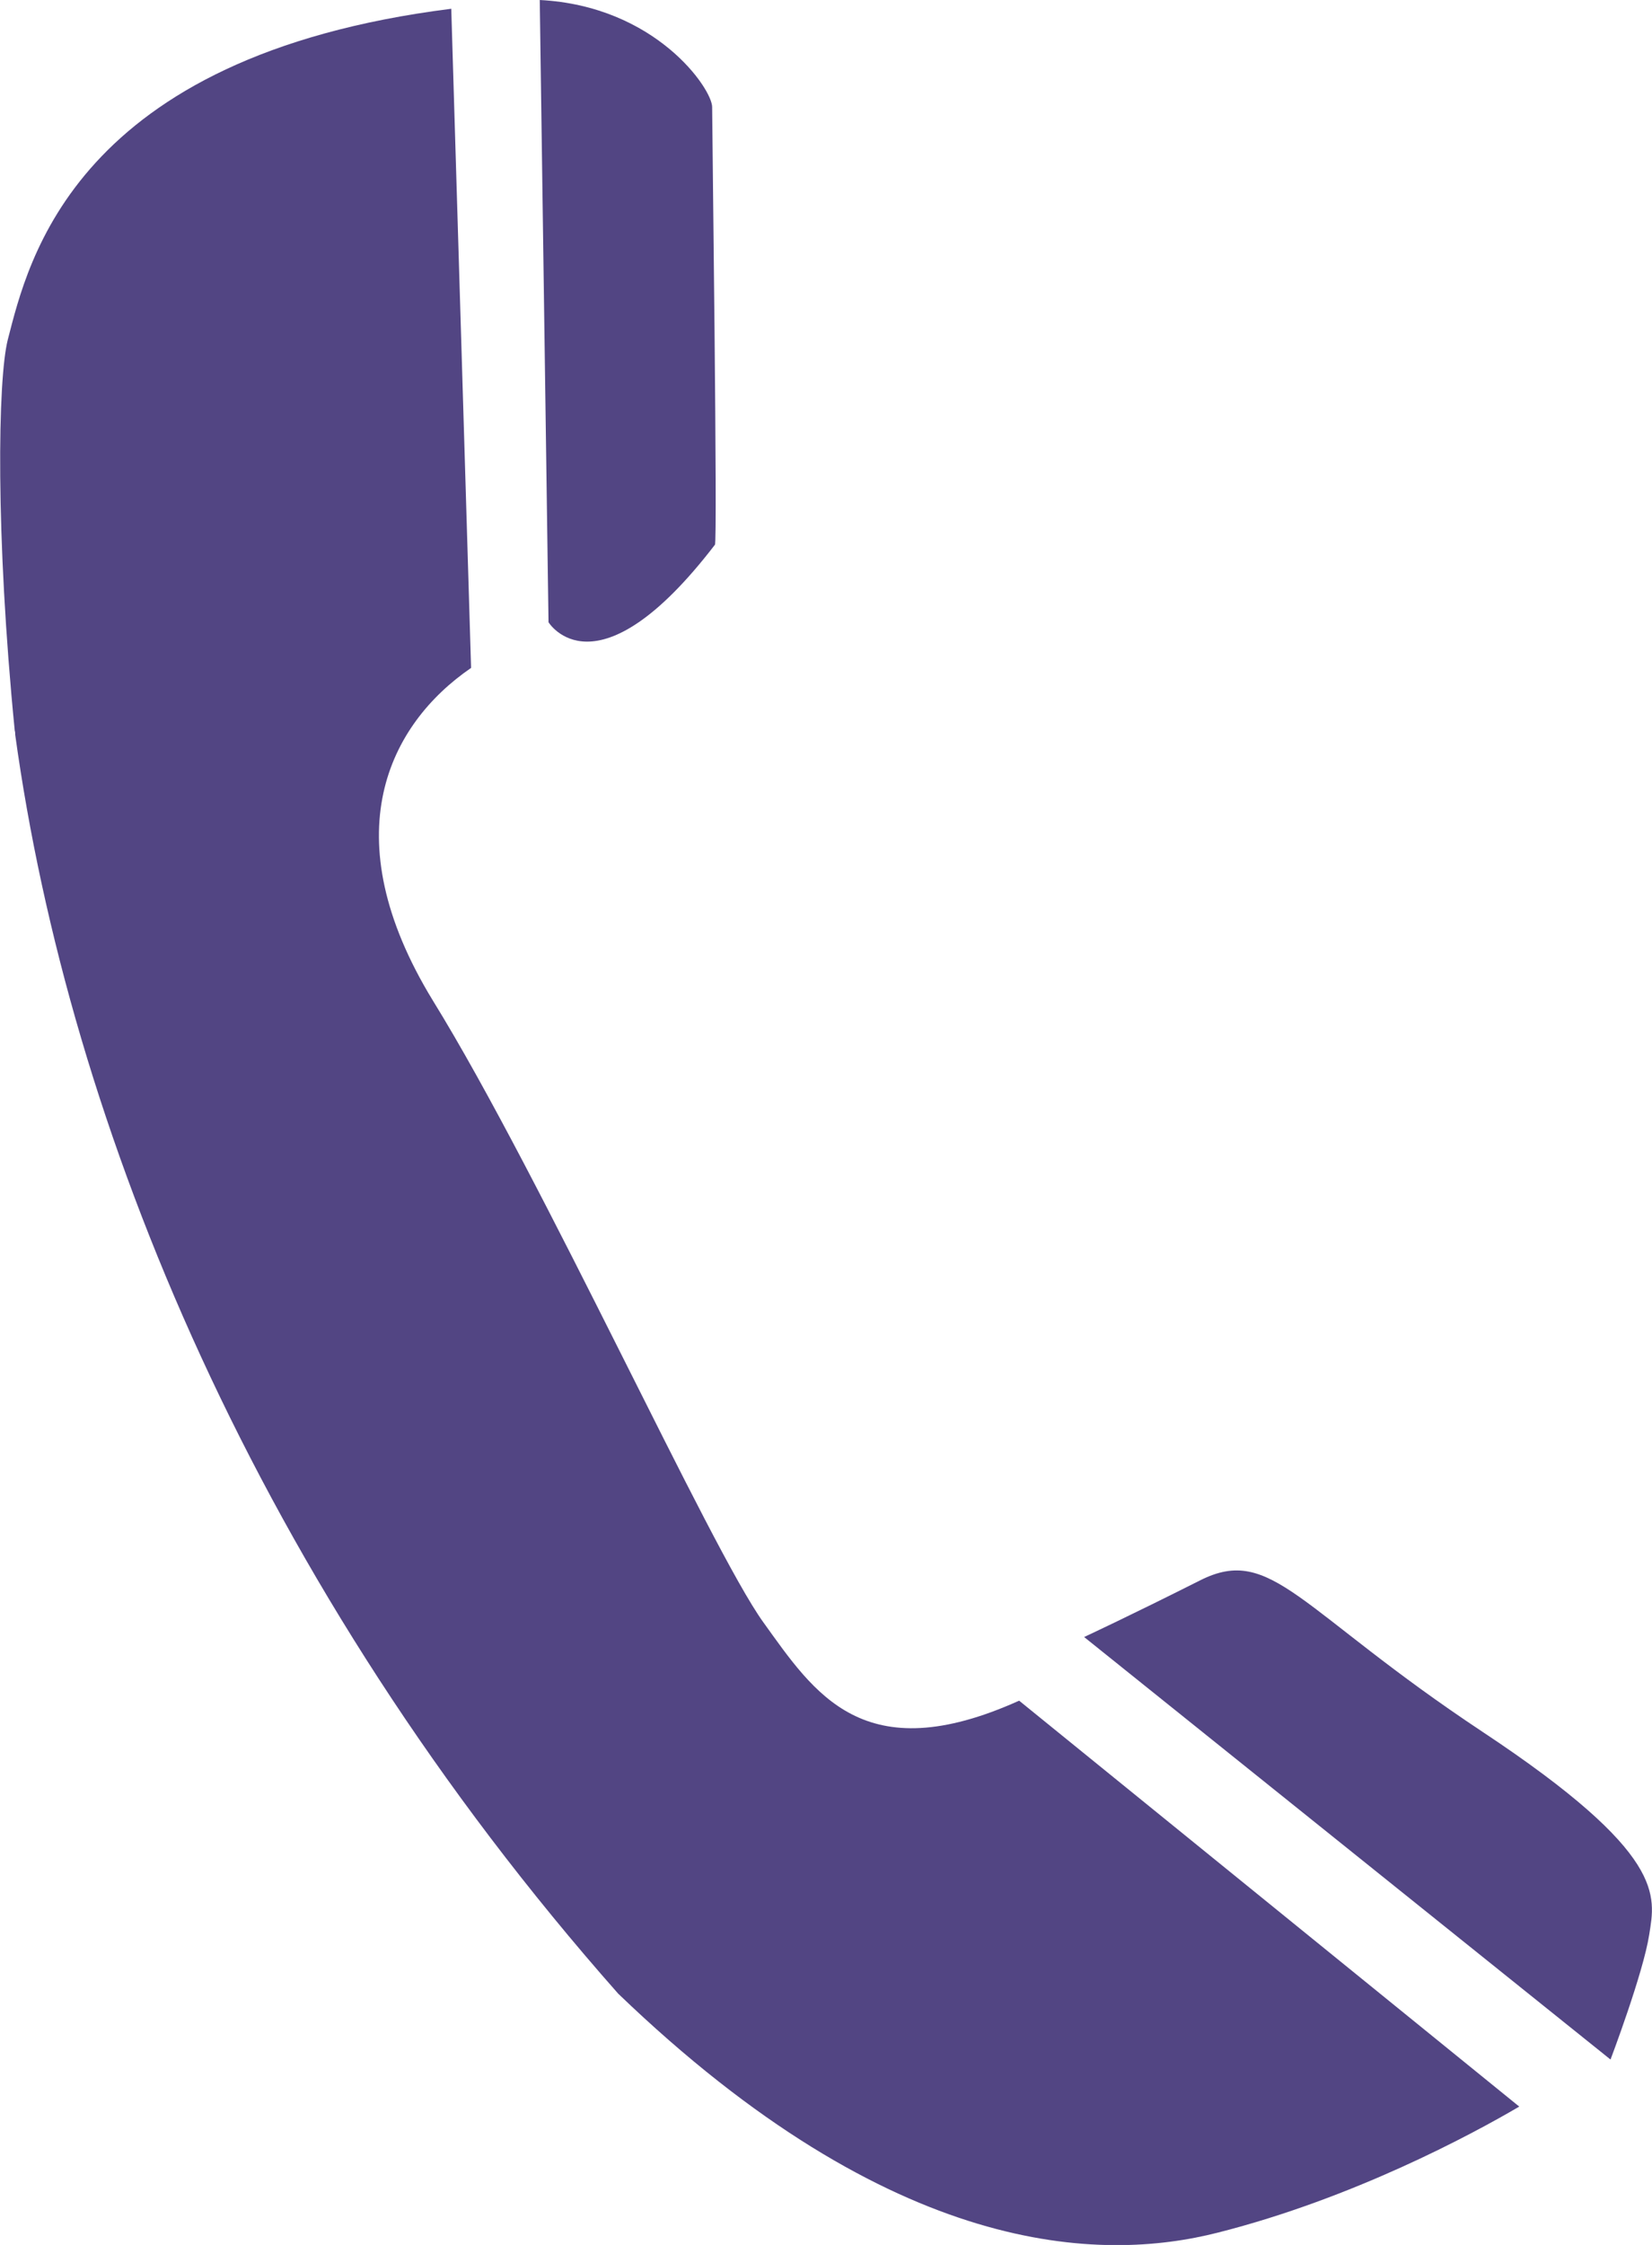 <?xml version="1.0" encoding="utf-8"?>
<!-- Generator: Adobe Illustrator 27.6.1, SVG Export Plug-In . SVG Version: 6.00 Build 0)  -->
<svg version="1.1" id="Layer_1" xmlns="http://www.w3.org/2000/svg" xmlns:xlink="http://www.w3.org/1999/xlink" x="0px" y="0px"
	 viewBox="0 0 35.84 48.67" style="enable-background:new 0 0 35.84 48.67;" xml:space="preserve">
<style type="text/css">
	.st0{fill:#DFDEEA;}
	.st1{clip-path:url(#SVGID_00000157291110253167720310000011883503297398629263_);fill:#DFDEEA;}
	
		.st2{clip-path:url(#SVGID_00000157291110253167720310000011883503297398629263_);fill:none;stroke:#524583;stroke-width:15;stroke-linecap:round;stroke-miterlimit:10;}
	.st3{clip-path:url(#SVGID_00000032626751562318626940000008633559472932975792_);fill:#524583;}
	
		.st4{opacity:0.2;clip-path:url(#SVGID_00000032626751562318626940000008633559472932975792_);fill:none;stroke:#FFFFFF;stroke-width:10;stroke-miterlimit:10;}
	.st5{fill:none;stroke:#000000;stroke-width:0.5;stroke-miterlimit:10;}
	.st6{clip-path:url(#SVGID_00000147209246914583408590000017629021237103642022_);fill:#524583;}
	
		.st7{clip-path:url(#SVGID_00000147209246914583408590000017629021237103642022_);fill:none;stroke:#FF8500;stroke-width:15;stroke-linecap:round;stroke-linejoin:round;stroke-miterlimit:10;}
	.st8{clip-path:url(#SVGID_00000068648902211375388040000016202331696823661704_);fill:#DFDEEA;}
	
		.st9{opacity:0.3;clip-path:url(#SVGID_00000068648902211375388040000016202331696823661704_);fill:none;stroke:#FF8500;stroke-width:40;stroke-linecap:round;stroke-linejoin:round;stroke-miterlimit:10;}
	.st10{clip-path:url(#SVGID_00000016055902067958622870000012805928262904398777_);fill:#524583;}
	
		.st11{clip-path:url(#SVGID_00000016055902067958622870000012805928262904398777_);fill:none;stroke:#FF8500;stroke-width:15;stroke-linecap:round;stroke-linejoin:round;stroke-miterlimit:10;}
	.st12{clip-path:url(#SVGID_00000078741086922576958280000012651759407356602773_);fill:#524583;}
	
		.st13{clip-path:url(#SVGID_00000078741086922576958280000012651759407356602773_);fill:none;stroke:#FF8500;stroke-width:15;stroke-linecap:round;stroke-linejoin:round;stroke-miterlimit:10;}
	.st14{fill:none;stroke:#524583;stroke-miterlimit:10;}
	.st15{fill:#524583;}
	.st16{fill:#FF8500;}
	.st17{fill:#524585;}
	.st18{fill:#5A92BC;}
	.st19{fill:#9692B9;}
	.st20{fill:#E75755;}
	.st21{fill:#FEF8F5;}
	.st22{fill:#FC6823;}
	.st23{fill:#FFDBCA;}
	.st24{fill:#FEEFE9;}
	.st25{fill:#73FF9F;}
	.st26{fill:#234BFC;}
	.st27{fill:#1797FE;}
	.st28{fill:#90C5F7;}
	.st29{fill:#D1EAFF;}
	.st30{fill:#221F1E;}
	.st31{fill:#4D4A4A;}
	.st32{fill:#737373;}
	.st33{fill:#BDBDBD;}
	.st34{fill:#E5E5E5;}
	.st35{fill:#F2F2F2;}
	.st36{fill:#FFFFFF;}
	.st37{fill:none;stroke:#FFFFFF;stroke-width:0.487;stroke-miterlimit:10;}
	
		.st38{clip-path:url(#SVGID_00000066498646516370769810000011350329075503594900_);fill:none;stroke:#524585;stroke-width:3.308;stroke-linecap:round;stroke-linejoin:round;stroke-miterlimit:10;}
	.st39{fill:none;stroke:#524585;stroke-width:1.654;stroke-miterlimit:10;}
	.st40{fill:none;stroke:#524583;stroke-linecap:round;stroke-linejoin:round;stroke-miterlimit:10;}
	.st41{fill:none;stroke:#524585;stroke-width:1.5;stroke-miterlimit:10;}
	.st42{fill:#524583;stroke:#524585;stroke-width:0.5;stroke-miterlimit:10;}
	.st43{fill:none;stroke:#524583;stroke-width:1.24;stroke-miterlimit:10;}
	.st44{clip-path:url(#SVGID_00000101809705109750585080000010033679190896667045_);fill:#524583;}
	
		.st45{clip-path:url(#SVGID_00000101809705109750585080000010033679190896667045_);fill:none;stroke:#FF8500;stroke-width:15;stroke-linecap:round;stroke-linejoin:round;stroke-miterlimit:10;}
	.st46{fill:none;stroke:#FF8500;stroke-width:15;stroke-linecap:round;stroke-linejoin:round;stroke-miterlimit:10;}
	.st47{fill:none;stroke:#FF8300;stroke-width:6.281;stroke-linecap:round;stroke-linejoin:round;stroke-miterlimit:10;}
	
		.st48{clip-path:url(#SVGID_00000113335467499416051780000011944525384152223413_);fill:none;stroke:#524581;stroke-width:6.281;stroke-miterlimit:10;}
	
		.st49{clip-path:url(#SVGID_00000060021307863286344490000005942590004456272811_);fill:none;stroke:#524581;stroke-width:6.281;stroke-miterlimit:10;}
	.st50{fill:#FFFFFF;stroke:#524583;stroke-miterlimit:10;}
	.st51{fill:none;stroke:#524583;stroke-width:1.003;stroke-miterlimit:10;}
	.st52{clip-path:url(#SVGID_00000170251769333664235650000003280836972972082330_);fill:#524583;}
	
		.st53{clip-path:url(#SVGID_00000170251769333664235650000003280836972972082330_);fill:none;stroke:#FF8500;stroke-width:15;stroke-linecap:round;stroke-linejoin:round;stroke-miterlimit:10;}
	
		.st54{clip-path:url(#SVGID_00000103226246037293488880000008844894111765821875_);fill:none;stroke:#524585;stroke-width:3.308;stroke-linecap:round;stroke-linejoin:round;stroke-miterlimit:10;}
	.st55{fill:none;stroke:#524583;stroke-width:4;stroke-linecap:round;stroke-linejoin:round;stroke-miterlimit:10;}
	.st56{clip-path:url(#SVGID_00000106838254293483895360000008980714030551689371_);fill:#FFFFFF;}
	.st57{clip-path:url(#SVGID_00000106838254293483895360000008980714030551689371_);}
	.st58{clip-path:url(#SVGID_00000028287376752307934130000017989522878630142096_);}
	.st59{clip-path:url(#SVGID_00000106838254293483895360000008980714030551689371_);fill:#524583;}
	.st60{clip-path:url(#SVGID_00000112630543336464067350000012101533412417223558_);fill:#524583;}
	.st61{clip-path:url(#SVGID_00000093149900179161830910000006369151715606623116_);fill:#524583;}
	.st62{clip-path:url(#SVGID_00000151511517769472406080000010805500711952734613_);fill:#524583;}
	.st63{clip-path:url(#SVGID_00000060013360972024955750000013600359635502440111_);fill:#524583;}
	.st64{clip-path:url(#SVGID_00000013894869762847821030000003226850378528386234_);fill:#524583;}
	.st65{clip-path:url(#SVGID_00000065044079545315946670000013325373612323990661_);fill:#524583;}
	.st66{clip-path:url(#SVGID_00000178175062736685244430000008378559693118117035_);}
	.st67{clip-path:url(#SVGID_00000088845296121549315960000001373130735593500842_);}
	.st68{clip-path:url(#SVGID_00000001664844098932006570000012909337188622800266_);}
	.st69{clip-path:url(#SVGID_00000047031768943236849490000011708795961219511740_);}
	.st70{clip-path:url(#SVGID_00000145745566991877583380000015317086480606103708_);}
	.st71{clip-path:url(#SVGID_00000106838254293483895360000008980714030551689371_);fill:#DFDEEA;}
	.st72{clip-path:url(#SVGID_00000106838254293483895360000008980714030551689371_);fill:#FF8500;}
	.st73{clip-path:url(#SVGID_00000011001513845824295750000015746767306942088347_);}
	.st74{clip-path:url(#SVGID_00000152224396981859692370000011331303634039069868_);fill:#524583;}
	.st75{clip-path:url(#SVGID_00000127722552087084791150000010854598863710705339_);}
	.st76{clip-path:url(#SVGID_00000005259611088114864970000005850304056444427701_);}
	.st77{clip-path:url(#SVGID_00000090282650635942542720000010004999102963110023_);}
	.st78{clip-path:url(#SVGID_00000059290011664323271930000009412224925165664949_);}
	.st79{clip-path:url(#SVGID_00000068638649311739856900000010524776662490856370_);}
</style>
<g>
	<path class="st15" d="M32.96,45.67c-1.04,0.61-3.61,1.99-6.53,2.73c-2.54,0.65-7.04,0.57-13.02-5.18
		C5.56,34.34,1.5,24.4,0.33,15.93c0-0.03,0-0.06-0.01-0.09C-0.1,11.6-0.05,8.22,0.17,7.36c0.44-1.7,1.44-6.14,9.62-7.17l0.43,14.29
		c-1.78,1.22-3.02,3.63-0.83,7.21c2.39,3.87,6.01,11.87,7.17,13.48c1.11,1.54,2.17,3.22,5.55,1.7L32.96,45.67z"/>
	<path class="st15" d="M11.71,0l0.19,13.49c0,0,1.03,1.68,3.61-1.68c0.06,0-0.06-9.1-0.06-9.49S14.23,0.13,11.71,0z"/>
	<path class="st15" d="M23.52,35.49l11.42,9.16c0,0,0.71-1.87,0.84-2.71c0.13-0.84,0.39-1.74-3.61-4.39c-4-2.65-4.58-4.07-6.13-3.29
		C24.49,35.04,23.52,35.49,23.52,35.49z"/>
</g>
</svg>
